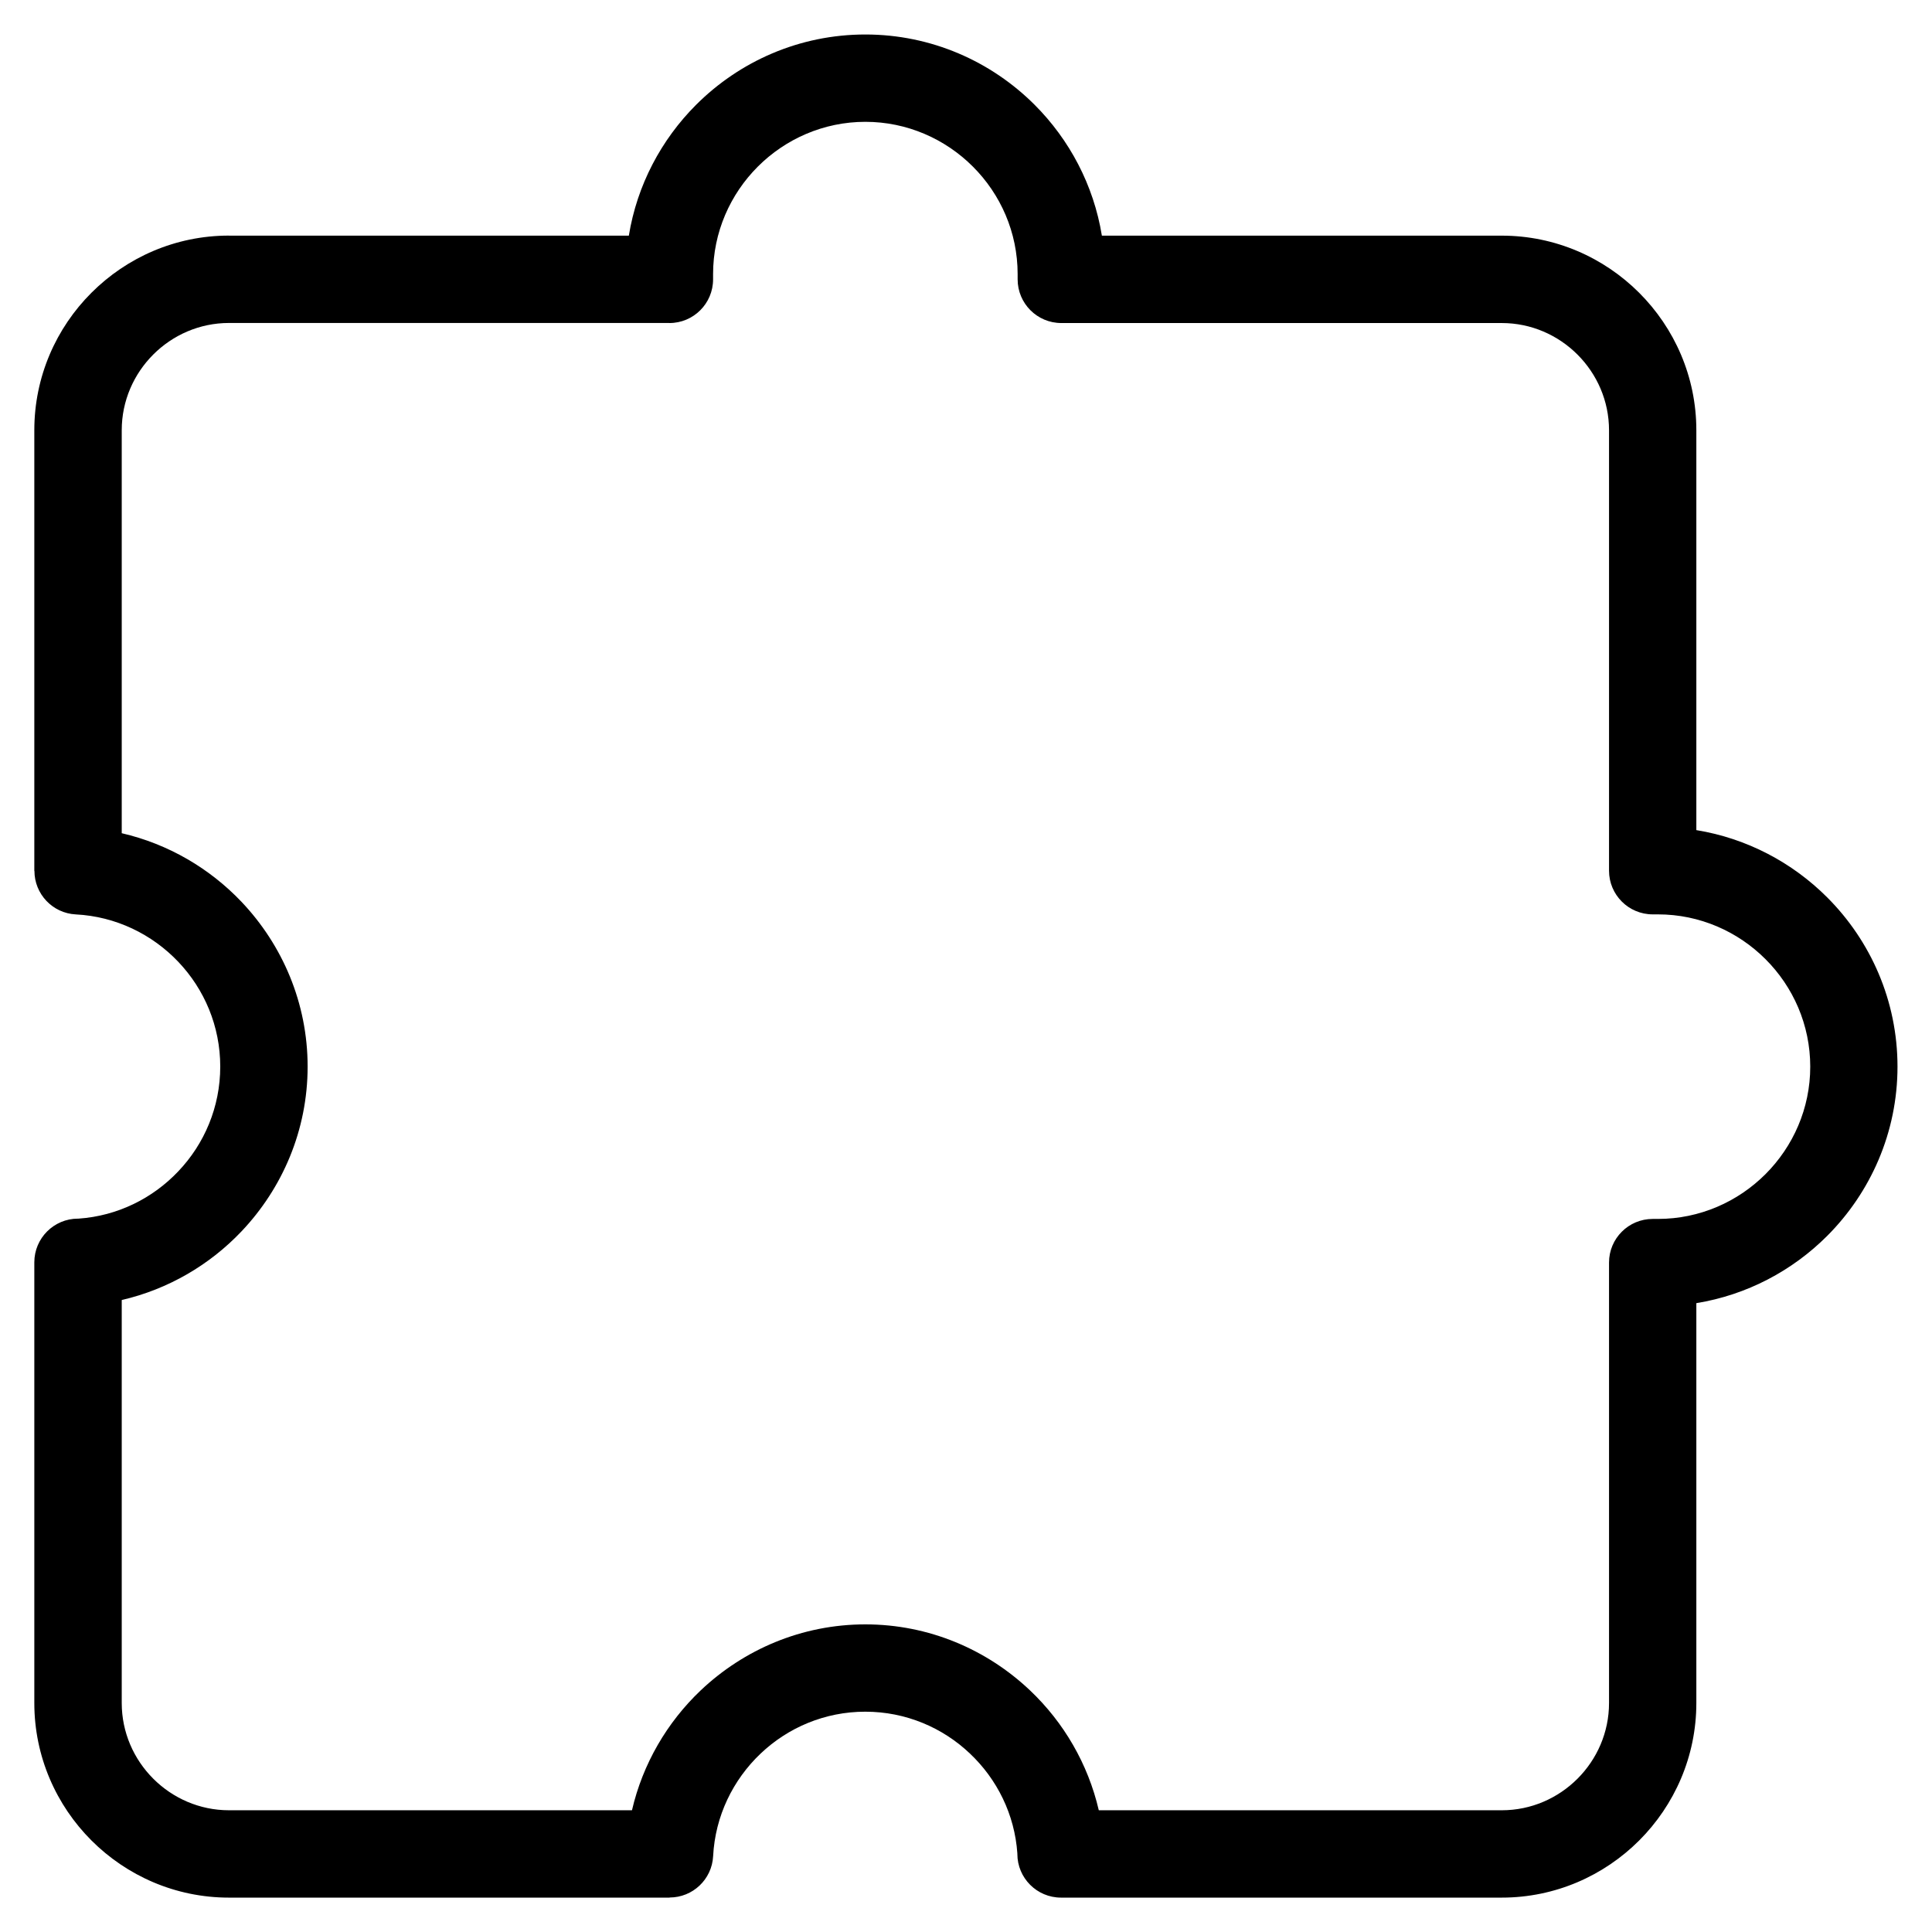 <?xml version="1.0" encoding="UTF-8"?>
<!-- Uploaded to: SVG Find, www.svgfind.com, Generator: SVG Find Mixer Tools -->
<svg fill="#000000" width="800px" height="800px" version="1.1" viewBox="144 144 512 512" xmlns="http://www.w3.org/2000/svg">
 <path d="m204.68 206.45h105.97c2.176-13.406 8.602-25.453 17.82-34.672 11.504-11.504 27.371-18.637 44.859-18.637 17.473 0 33.359 7.133 44.859 18.637 9.219 9.219 15.645 21.266 17.82 34.672h105.97c14.191 0 27.086 5.805 36.426 15.145s15.145 22.234 15.145 36.426v105.97c13.406 2.176 25.453 8.602 34.672 17.82 11.504 11.504 18.637 27.387 18.637 44.859 0 17.473-7.148 33.359-18.637 44.859-9.219 9.219-21.266 15.645-34.672 17.82v105.97c0 14.191-5.805 27.086-15.145 36.426-9.34 9.34-22.234 15.145-36.426 15.145h-116.79c-6.394 0-11.578-5.184-11.578-11.578v-0.137c-0.711-10.352-5.394-19.68-12.547-26.449-7.227-6.879-17.02-11.109-27.75-11.109-10.746 0-20.512 4.231-27.75 11.109-7.301 6.938-12.031 16.535-12.574 27.176-0.316 6.168-5.426 10.957-11.531 10.957v0.031h-116.79c-14.191 0-27.086-5.805-36.426-15.145-9.34-9.34-15.145-22.234-15.145-36.426v-116.79c0-6.394 5.184-11.578 11.578-11.578h0.137c10.352-0.711 19.68-5.394 26.449-12.547 6.879-7.227 11.109-17.02 11.109-27.75 0-10.746-4.231-20.512-11.109-27.75-6.938-7.301-16.535-12.031-27.176-12.574-6.168-0.316-10.957-5.426-10.957-11.531h-0.031v-116.79c0-14.191 5.789-27.086 15.145-36.426 9.34-9.34 22.234-15.145 36.426-15.145zm116.71 23.141h-116.71c-7.801 0-14.902 3.203-20.059 8.359-5.152 5.152-8.359 12.258-8.359 20.059v106.8c12.332 2.856 23.305 9.309 31.742 18.184 10.836 11.426 17.52 26.812 17.52 43.664 0 16.852-6.68 32.238-17.52 43.664-8.434 8.887-19.422 15.34-31.742 18.199v106.8c0 7.801 3.203 14.902 8.359 20.059 5.152 5.152 12.258 8.359 20.059 8.359h106.8c2.856-12.316 9.309-23.305 18.184-31.742 11.426-10.836 26.812-17.52 43.664-17.52s32.238 6.68 43.664 17.52c8.887 8.434 15.34 19.422 18.199 31.742h106.8c7.801 0 14.902-3.203 20.059-8.359 5.152-5.152 8.359-12.258 8.359-20.059v-116.73c0-6.394 5.184-11.562 11.578-11.562h1.391c11.078 0 21.176-4.551 28.492-11.863 7.316-7.316 11.863-17.41 11.863-28.492 0-11.078-4.535-21.176-11.863-28.492-7.316-7.316-17.41-11.863-28.492-11.863h-1.391c-6.394 0-11.578-5.184-11.578-11.562v-116.73c0-7.801-3.203-14.902-8.359-20.059-5.152-5.152-12.258-8.359-20.059-8.359h-116.73c-6.394 0-11.578-5.184-11.578-11.578v-1.391c0-11.078-4.535-21.176-11.863-28.492-7.316-7.316-17.41-11.863-28.492-11.863-11.078 0-21.176 4.551-28.492 11.863-7.316 7.316-11.863 17.41-11.863 28.492v1.391c0 6.394-5.184 11.578-11.578 11.578z"/>
</svg>
